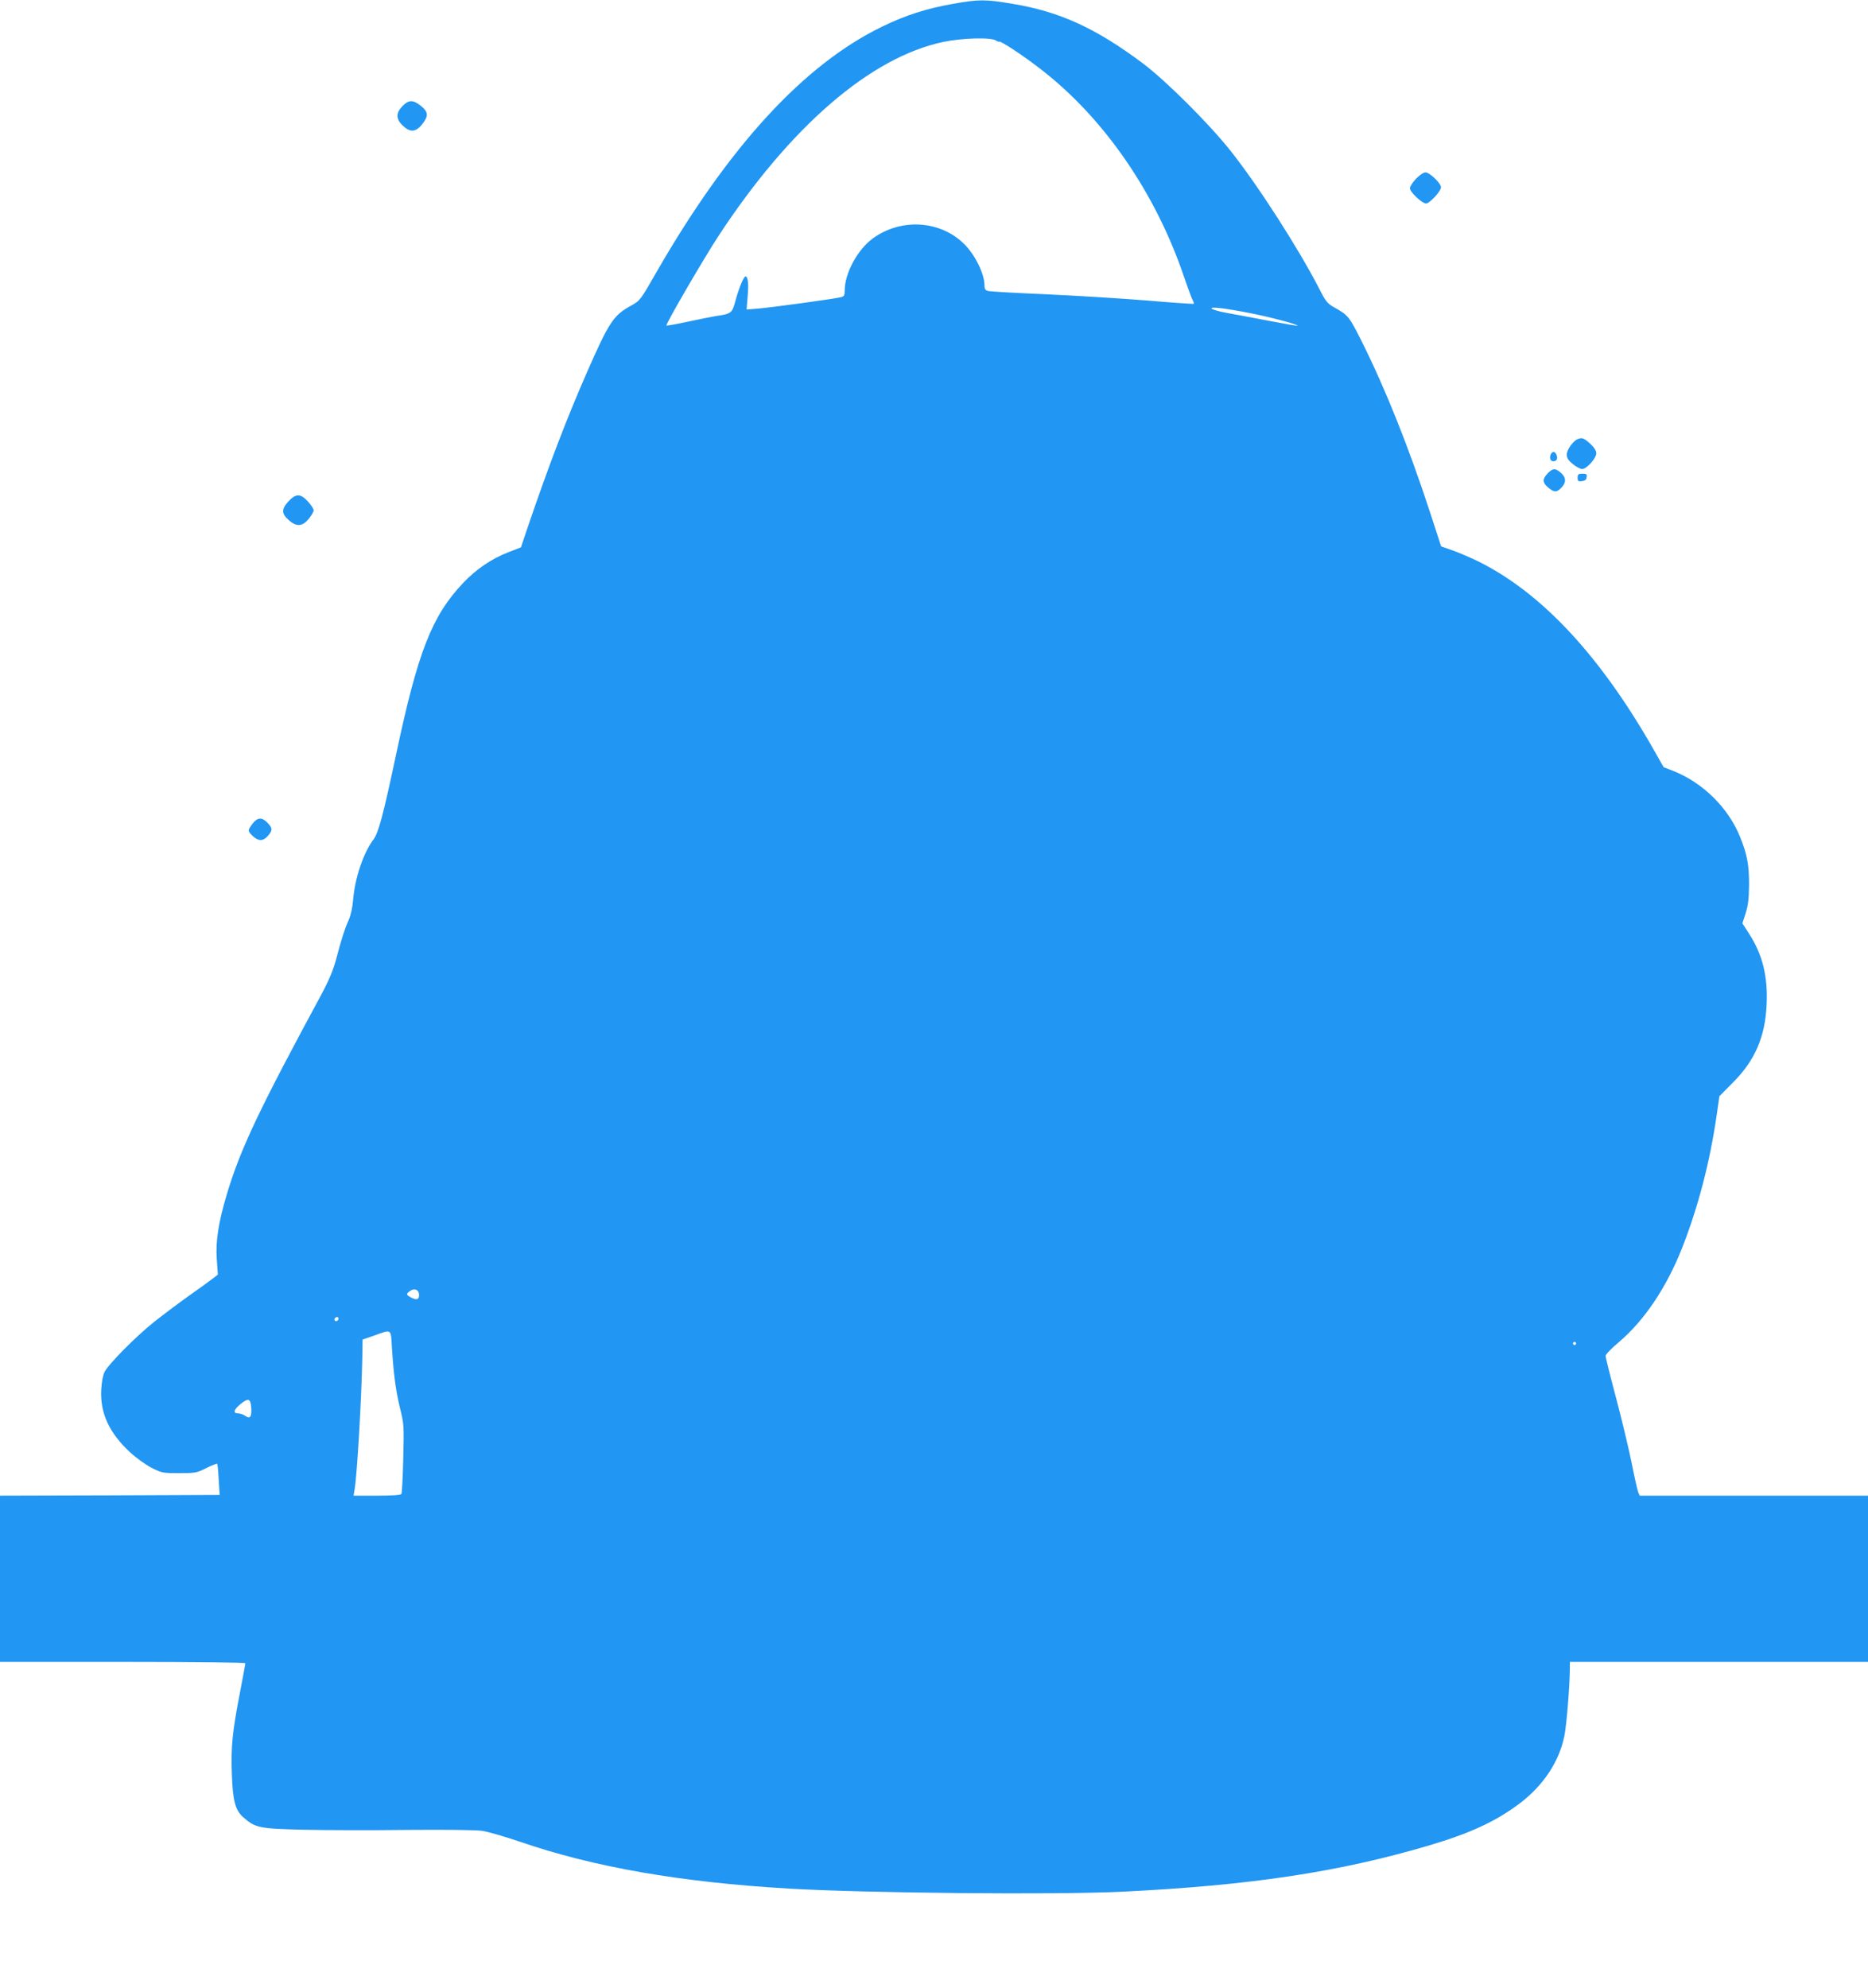 <?xml version="1.0" standalone="no"?>
<!DOCTYPE svg PUBLIC "-//W3C//DTD SVG 20010904//EN"
 "http://www.w3.org/TR/2001/REC-SVG-20010904/DTD/svg10.dtd">
<svg version="1.0" xmlns="http://www.w3.org/2000/svg"
 width="1203pt" height="1280pt" viewBox="0 0 1203 1280"
 preserveAspectRatio="xMidYMid meet">
<g transform="translate(0,1280) scale(0.1,-0.1)"
fill="#2196f3" stroke="none">
<path d="M6136 12775 c-169 -30 -304 -73 -452 -145 -505 -244 -988 -769 -1455
-1580 -105 -183 -106 -185 -165 -218 -113 -62 -141 -104 -283 -427 -134 -306
-244 -594 -384 -1004 l-42 -125 -82 -32 c-108 -42 -205 -108 -289 -196 -203
-214 -293 -444 -434 -1110 -81 -382 -112 -498 -144 -542 -66 -87 -121 -251
-132 -391 -4 -49 -15 -99 -29 -130 -27 -61 -45 -118 -80 -250 -20 -74 -46
-136 -99 -235 -401 -741 -518 -989 -605 -1279 -54 -181 -73 -302 -65 -417 l7
-101 -34 -26 c-19 -15 -88 -65 -155 -112 -66 -47 -167 -123 -225 -169 -115
-92 -289 -268 -315 -318 -11 -20 -19 -65 -22 -115 -8 -151 51 -279 186 -404
39 -36 101 -81 139 -100 65 -33 73 -34 178 -34 104 0 113 2 174 33 35 17 67
30 70 27 2 -3 6 -38 8 -78 2 -39 5 -83 6 -97 l2 -25 -707 -3 -708 -2 0 -535 0
-535 790 0 c492 0 790 -4 790 -9 0 -6 -16 -91 -35 -191 -49 -251 -58 -350 -52
-519 6 -177 22 -236 74 -282 78 -68 100 -73 388 -80 143 -3 445 -4 670 -1 251
2 437 0 480 -6 39 -6 149 -38 246 -71 471 -162 1030 -260 1729 -301 499 -29
1715 -41 2145 -20 823 40 1396 126 1975 297 267 79 430 154 585 270 154 116
257 271 290 438 14 71 34 315 35 433 l0 42 960 0 960 0 0 535 0 535 -735 0
-735 0 -10 22 c-5 13 -25 102 -44 198 -20 96 -65 285 -101 419 -36 135 -65
252 -65 261 0 9 38 49 85 88 165 140 307 352 408 607 104 266 179 553 223 859
l17 118 86 87 c142 141 209 295 218 502 9 184 -27 326 -116 462 l-40 62 21 65
c16 51 21 91 22 185 0 127 -12 193 -58 307 -76 187 -237 346 -427 423 l-65 25
-64 113 c-344 604 -718 1006 -1125 1210 -49 24 -125 57 -167 72 l-77 27 -74
227 c-136 415 -284 785 -436 1090 -82 163 -89 172 -177 221 -45 25 -56 38 -96
117 -134 261 -396 669 -574 893 -140 176 -416 451 -564 562 -303 227 -536 333
-837 383 -177 30 -219 30 -387 0z m280 -237 c7 -5 16 -8 20 -6 13 3 164 -97
271 -181 404 -313 736 -795 918 -1333 25 -73 50 -141 56 -151 6 -11 9 -21 6
-23 -2 -2 -136 7 -298 21 -162 13 -453 31 -647 40 -194 8 -364 18 -377 21 -20
5 -25 13 -25 38 0 72 -60 195 -130 264 -154 154 -409 169 -590 36 -98 -72
-180 -224 -180 -334 0 -33 -4 -39 -26 -44 -39 -10 -447 -66 -533 -73 l-73 -6
7 85 c7 83 2 128 -14 128 -12 0 -45 -82 -66 -162 -20 -74 -26 -79 -125 -93
-25 -4 -105 -20 -179 -36 -74 -16 -136 -27 -139 -25 -7 7 235 423 334 575 462
705 981 1153 1449 1251 123 26 313 31 341 8z m1634 -1754 c133 -26 313 -74
306 -81 -2 -2 -84 12 -182 31 -99 19 -221 42 -272 51 -109 20 -138 42 -41 31
35 -4 120 -18 189 -32z m-5352 -6313 c5 -36 -11 -45 -47 -27 -36 19 -37 24
-13 42 26 21 56 13 60 -15z m-518 -159 c0 -13 -12 -22 -22 -16 -10 6 -1 24 13
24 5 0 9 -4 9 -8z m344 -189 c11 -171 25 -280 53 -393 25 -101 25 -113 20
-322 -3 -119 -8 -222 -12 -227 -4 -7 -62 -11 -157 -11 l-151 0 7 43 c16 95 44
578 49 837 l2 125 75 26 c114 41 107 46 114 -78z m7626 27 c0 -5 -4 -10 -10
-10 -5 0 -10 5 -10 10 0 6 5 10 10 10 6 0 10 -4 10 -10z m-8532 -414 c4 -59
-8 -74 -39 -52 -13 9 -34 16 -46 16 -34 0 -28 24 15 59 51 42 66 37 70 -23z"/>
<path d="M2592 12117 c-43 -44 -43 -83 1 -125 47 -46 84 -44 125 7 43 54 41
80 -7 119 -51 41 -79 40 -119 -1z"/>
<path d="M9119 11649 c-21 -22 -39 -50 -39 -61 0 -25 78 -98 104 -98 23 0 96
79 96 104 0 26 -73 96 -100 96 -12 0 -38 -17 -61 -41z"/>
<path d="M10159 9972 c-30 -13 -69 -69 -69 -99 0 -22 10 -37 39 -61 22 -18 49
-32 60 -32 29 0 91 69 91 101 0 18 -13 38 -40 63 -40 36 -52 40 -81 28z"/>
<path d="M9985 9870 c-7 -23 1 -40 20 -40 8 0 17 5 20 10 9 15 -4 50 -20 50
-8 0 -16 -9 -20 -20z"/>
<path d="M9967 9752 c-36 -38 -34 -61 8 -95 38 -30 54 -28 88 12 24 30 21 58
-10 86 -36 32 -53 31 -86 -3z"/>
<path d="M10160 9724 c0 -22 4 -25 28 -22 19 2 28 9 30 26 3 19 -1 22 -27 22
-27 0 -31 -4 -31 -26z"/>
<path d="M1855 9569 c-44 -49 -42 -78 8 -121 48 -41 86 -37 125 11 18 22 32
47 32 55 0 9 -16 34 -36 56 -49 54 -79 54 -129 -1z"/>
<path d="M1626 7496 c-32 -43 -32 -46 2 -79 36 -34 67 -34 97 1 31 35 31 50
-2 84 -36 38 -65 36 -97 -6z"/>
</g>
</svg>
